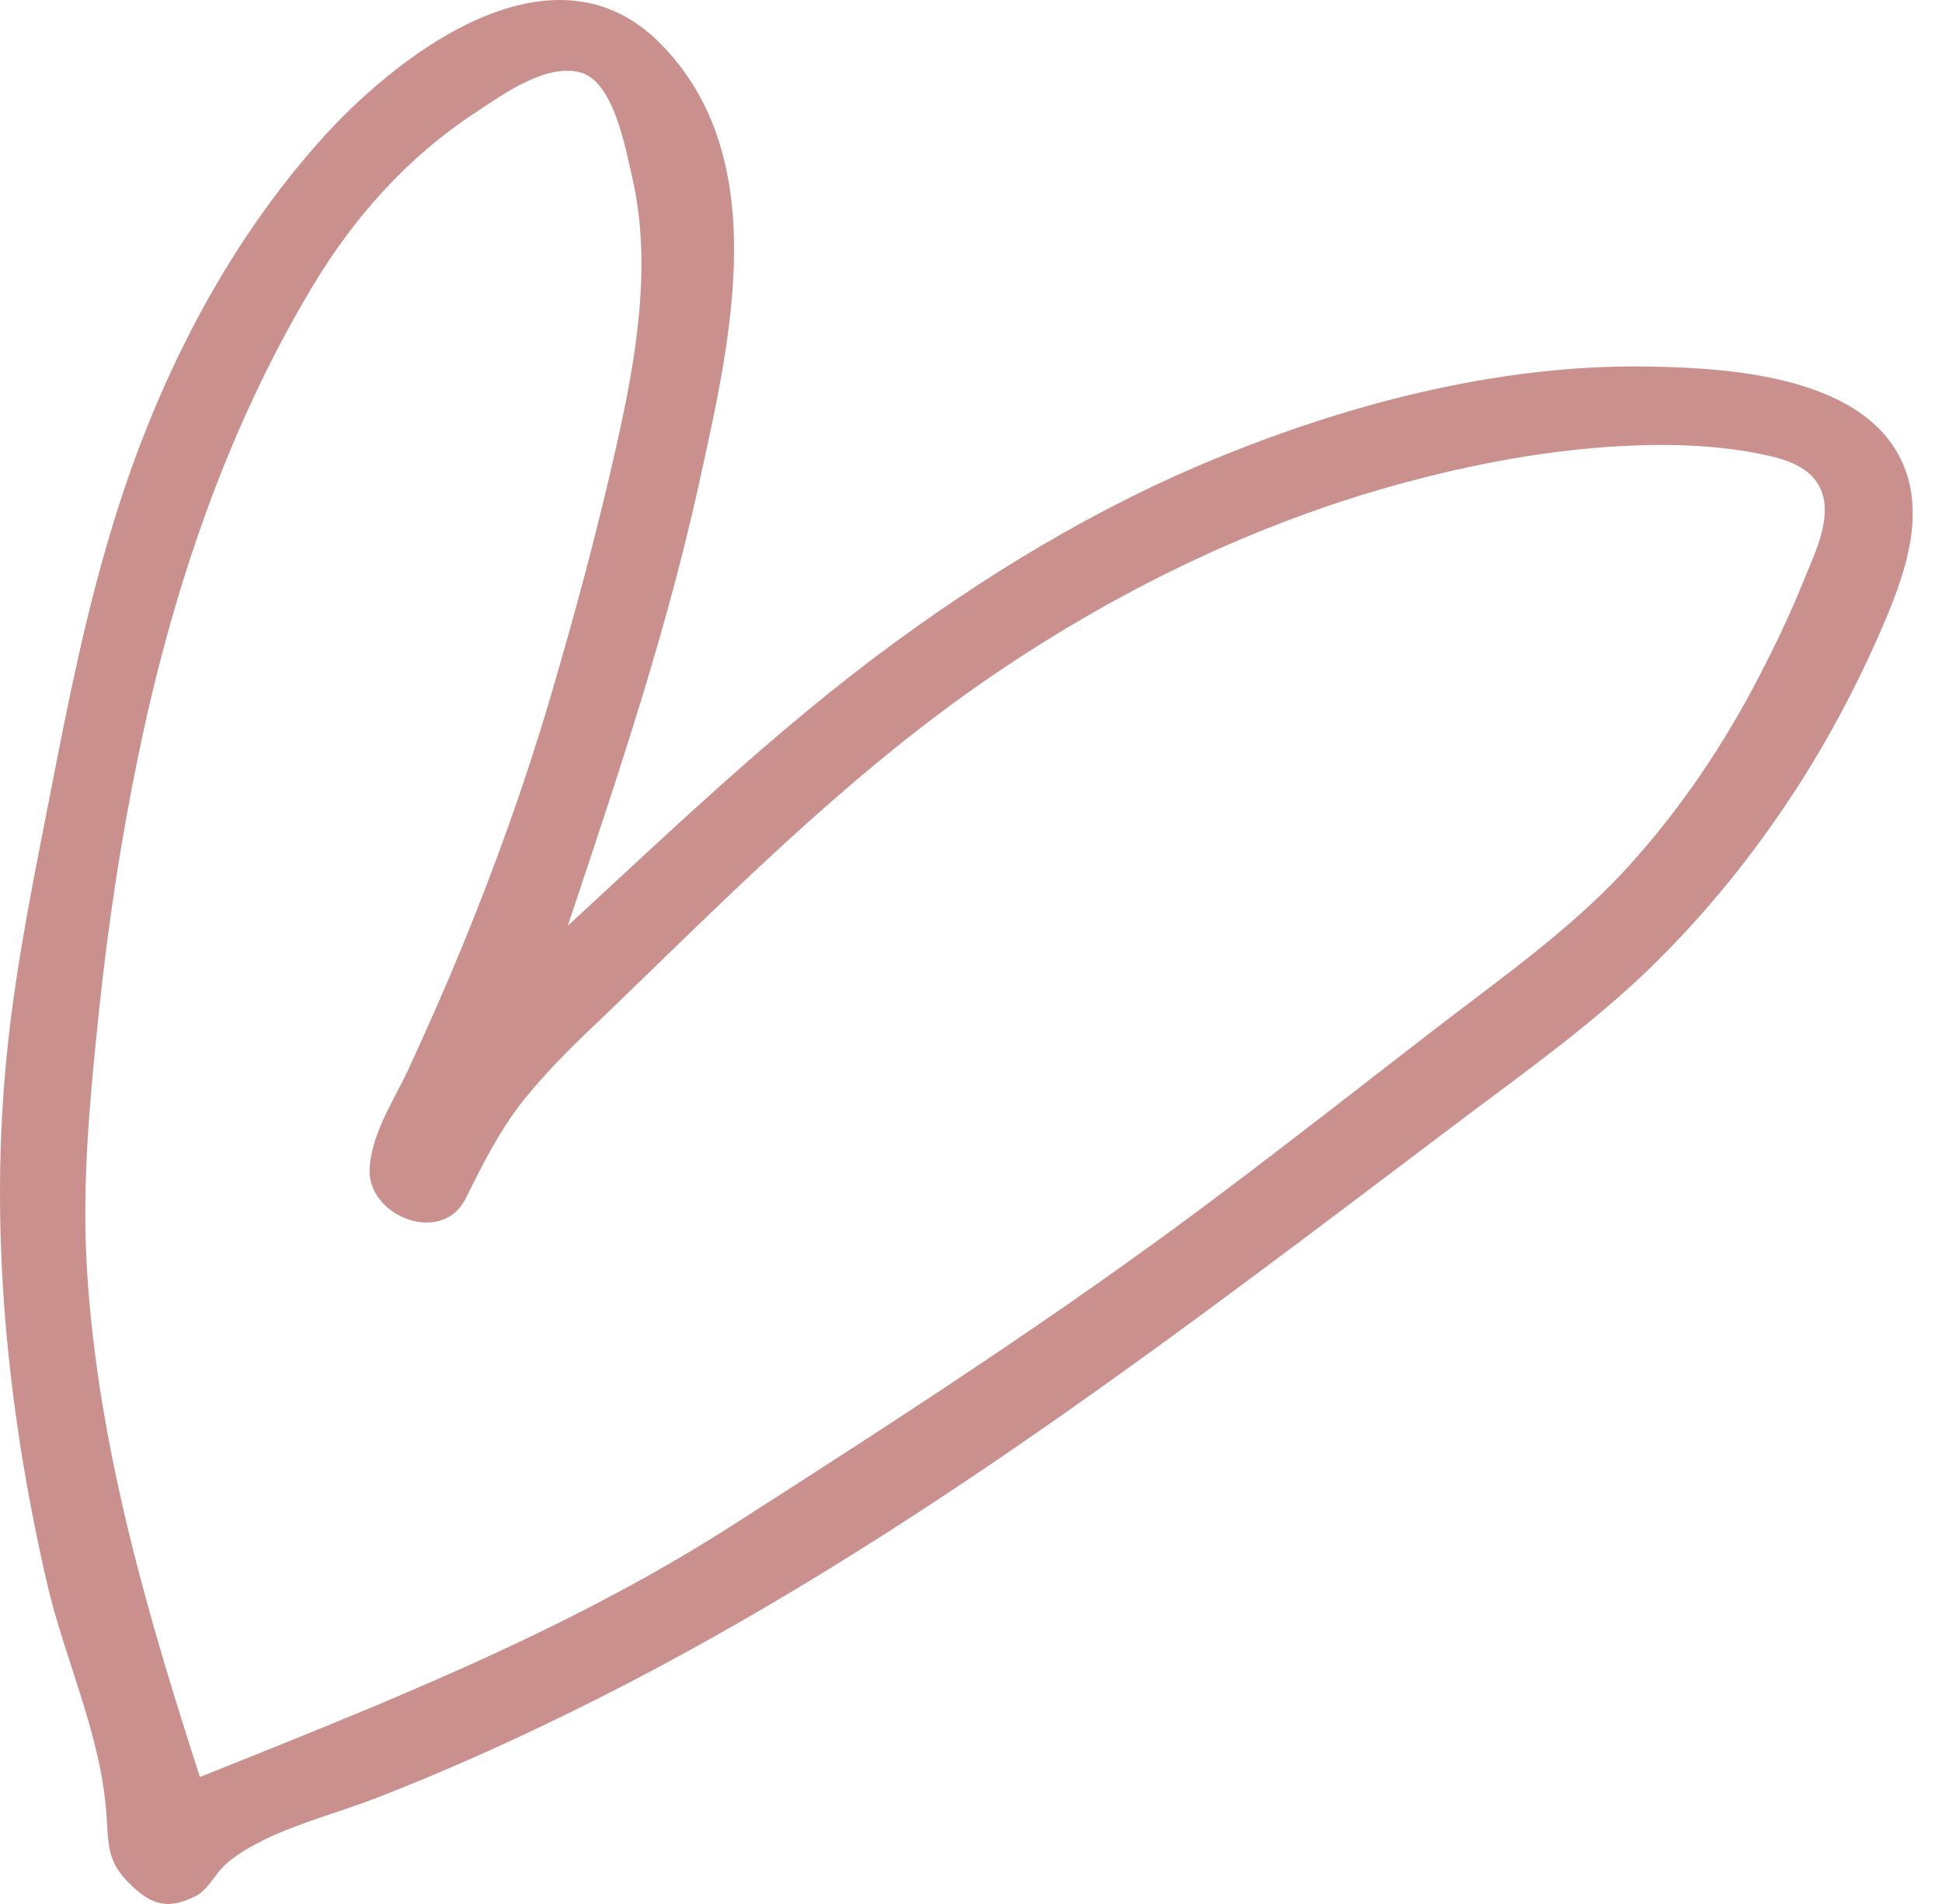 <?xml version="1.0" encoding="UTF-8"?> <svg xmlns="http://www.w3.org/2000/svg" width="51" height="50" viewBox="0 0 51 50" fill="none"> <path fill-rule="evenodd" clip-rule="evenodd" d="M14.091 25.557C16.694 23.203 19.033 20.894 21.577 18.82C26.372 14.908 31.681 11.878 37.829 10.599C40.315 10.084 42.83 9.834 45.375 10.143C45.566 10.172 45.757 10.157 45.933 10.201C49.39 11.01 50.772 12.349 49.169 16.099C47.198 20.703 44.345 24.498 40.33 27.469C36.064 30.631 31.902 33.94 27.549 36.955C21.577 41.103 15.37 44.824 8.502 47.339C7.31 47.78 5.942 48.075 5.134 49.295C4.972 49.531 4.339 49.736 4.178 49.619C3.751 49.325 3.148 48.81 3.163 48.398C3.266 45.824 2.045 43.574 1.515 41.162C0.295 35.587 -0.058 30.028 1.015 24.424C1.633 21.203 2.207 17.953 3.06 14.79C4.133 10.79 5.942 7.098 8.678 3.936C9.811 2.627 11.134 1.641 12.693 0.832C15.15 -0.447 17.238 0.847 18.253 3.053C18.871 4.392 19.018 5.833 18.871 7.319C18.43 11.628 17.326 15.776 15.988 19.865C15.37 21.674 14.767 23.468 14.091 25.557ZM5.016 47.148C6.531 46.545 7.928 46.015 9.311 45.412C11.679 44.383 14.105 43.427 16.37 42.191C18.856 40.838 21.18 39.176 23.592 37.676C29.608 33.911 35.108 29.454 40.712 25.13C44.124 22.497 46.272 18.953 47.846 15.026C48.757 12.761 48.243 11.819 45.831 11.481C44.404 11.275 42.918 11.275 41.477 11.437C35.358 12.128 29.931 14.511 24.945 18.085C21.945 20.232 19.327 22.791 16.709 25.365C14.885 27.16 12.855 28.807 11.884 31.322C11.664 31.881 11.105 31.925 10.605 31.587C9.855 31.087 9.972 30.469 10.311 29.763C12.443 25.38 14.208 20.85 15.414 16.114C16.267 12.746 17.371 9.407 17.12 5.877C17.047 4.774 16.738 3.642 16.282 2.627C15.797 1.509 15.061 1.259 13.944 1.759C12.973 2.186 12.046 2.759 11.208 3.421C9.237 4.98 7.899 7.098 6.796 9.29C3.604 15.614 2.53 22.483 1.942 29.425C1.442 35.47 3.06 41.191 5.016 47.148Z" fill="#CA908D"></path> <path d="M14.341 25.822C17.724 22.762 20.959 19.541 24.695 16.909C28.063 14.526 31.77 12.643 35.741 11.496C37.947 10.864 40.241 10.466 42.551 10.393C44.419 10.334 46.389 10.452 48.066 11.334C49.316 11.996 49.625 13.129 49.346 14.452C48.949 16.291 47.89 18.085 46.934 19.674C45.933 21.35 44.727 22.895 43.389 24.307C41.918 25.836 40.241 27.086 38.55 28.351C34.77 31.19 31.034 34.102 27.151 36.808C23.518 39.323 19.783 41.677 15.856 43.721C13.841 44.765 11.767 45.707 9.664 46.545C8.075 47.163 6.148 47.516 5.016 48.884C4.589 49.398 4.295 49.325 3.839 48.898C3.427 48.501 3.545 47.942 3.516 47.428C3.442 46.398 3.163 45.398 2.868 44.427C2.207 42.294 1.648 40.206 1.295 37.985C0.515 33.102 0.677 28.292 1.589 23.453C2.427 19.026 3.177 14.511 5.031 10.378C6.737 6.598 9.296 2.951 13.091 1.083C15.164 0.053 17.032 1.421 17.929 3.274C19.091 5.686 18.4 8.643 17.929 11.143C17.003 16.041 15.311 20.762 13.752 25.483C13.605 25.939 14.311 26.13 14.458 25.674C15.87 21.394 17.385 17.129 18.356 12.702C19.165 9.025 20.341 4.171 17.341 1.142C14.576 -1.653 10.62 1.289 8.575 3.509C5.869 6.466 4.03 10.187 2.898 13.996C2.236 16.203 1.78 18.482 1.339 20.747C0.898 23.012 0.427 25.277 0.192 27.572C-0.294 32.219 0.177 36.97 1.221 41.515C1.692 43.589 2.648 45.516 2.795 47.648C2.854 48.501 2.81 48.913 3.471 49.531C4.016 50.045 4.428 50.134 5.104 49.81C5.428 49.663 5.604 49.295 5.839 49.045C6.148 48.722 6.575 48.501 6.972 48.295C7.899 47.854 8.913 47.589 9.869 47.222C11.884 46.442 13.841 45.545 15.767 44.574C23.945 40.441 31.196 34.823 38.491 29.322C40.139 28.087 41.8 26.895 43.286 25.468C44.624 24.174 45.816 22.733 46.86 21.189C47.919 19.629 48.816 17.938 49.552 16.188C50.052 14.982 50.522 13.555 50.008 12.261C49.066 9.907 45.522 9.672 43.433 9.628C39.58 9.54 35.667 10.525 32.108 11.967C28.828 13.29 25.798 15.143 22.974 17.261C19.738 19.703 16.856 22.556 13.855 25.277C13.473 25.616 13.988 26.13 14.341 25.822Z" fill="#CA908D"></path> <path d="M5.104 47.501C9.281 45.824 13.591 44.236 17.503 41.971C19.488 40.824 21.371 39.515 23.312 38.279C25.254 37.044 27.166 35.779 29.049 34.455C32.74 31.822 36.3 29.013 39.888 26.233C41.521 24.968 43.036 23.674 44.33 22.042C45.522 20.541 46.477 18.894 47.301 17.173C47.919 15.894 48.801 14.335 48.581 12.864C48.404 11.628 46.934 11.275 45.919 11.114C41.859 10.496 37.506 11.511 33.711 12.908C29.902 14.32 26.372 16.438 23.18 18.938C21.43 20.321 19.783 21.85 18.179 23.395C16.709 24.807 15.194 26.204 13.796 27.704C13.193 28.351 12.649 29.057 12.193 29.822C11.973 30.19 11.781 30.572 11.62 30.969C11.414 31.455 11.208 31.484 10.796 31.249C10.37 30.999 10.399 30.616 10.517 30.219C10.84 29.19 11.473 28.175 11.914 27.189C12.37 26.16 12.811 25.116 13.223 24.057C14.899 19.821 16.179 15.35 17.091 10.878C17.517 8.79 17.723 6.598 17.297 4.495C17.032 3.201 16.488 1.142 14.855 1.142C14.076 1.142 13.252 1.671 12.59 2.039C11.678 2.554 10.825 3.215 10.061 3.951C8.663 5.289 7.604 6.981 6.707 8.672C3.721 14.349 2.471 20.718 1.809 27.042C1.456 30.366 1.412 33.602 1.942 36.911C2.501 40.427 3.56 43.854 4.663 47.222C4.81 47.678 5.516 47.472 5.369 47.031C3.913 42.559 2.56 38 2.28 33.279C2.148 31.014 2.368 28.763 2.604 26.513C2.839 24.277 3.177 22.042 3.633 19.835C4.516 15.555 5.928 11.334 8.178 7.569C9.281 5.716 10.708 4.113 12.517 2.936C13.223 2.465 14.311 1.686 15.208 1.892C16.12 2.098 16.429 3.921 16.606 4.672C17.135 6.966 16.694 9.481 16.179 11.746C15.679 13.982 15.076 16.203 14.429 18.394C13.782 20.586 13.002 22.748 12.134 24.866C11.693 25.939 11.223 26.998 10.737 28.057C10.355 28.881 9.781 29.719 9.708 30.646C9.605 31.94 11.605 32.72 12.223 31.484C12.679 30.572 13.09 29.734 13.723 28.925C14.355 28.131 15.076 27.425 15.811 26.733C19.003 23.66 22.106 20.497 25.754 17.953C29.166 15.585 32.931 13.732 36.947 12.658C39.035 12.099 41.227 11.717 43.389 11.687C44.433 11.672 45.492 11.746 46.507 11.981C47.125 12.129 47.728 12.393 47.889 13.07C48.037 13.746 47.654 14.555 47.404 15.158C47.007 16.159 46.536 17.129 46.036 18.07C45.095 19.835 43.948 21.483 42.58 22.953C41.109 24.513 39.315 25.763 37.623 27.072C35.755 28.513 33.902 29.969 32.02 31.381C27.901 34.485 23.592 37.264 19.253 40.044C14.782 42.912 9.84 44.824 4.928 46.795C4.472 46.957 4.663 47.678 5.104 47.501Z" fill="#CA908D"></path> </svg> 